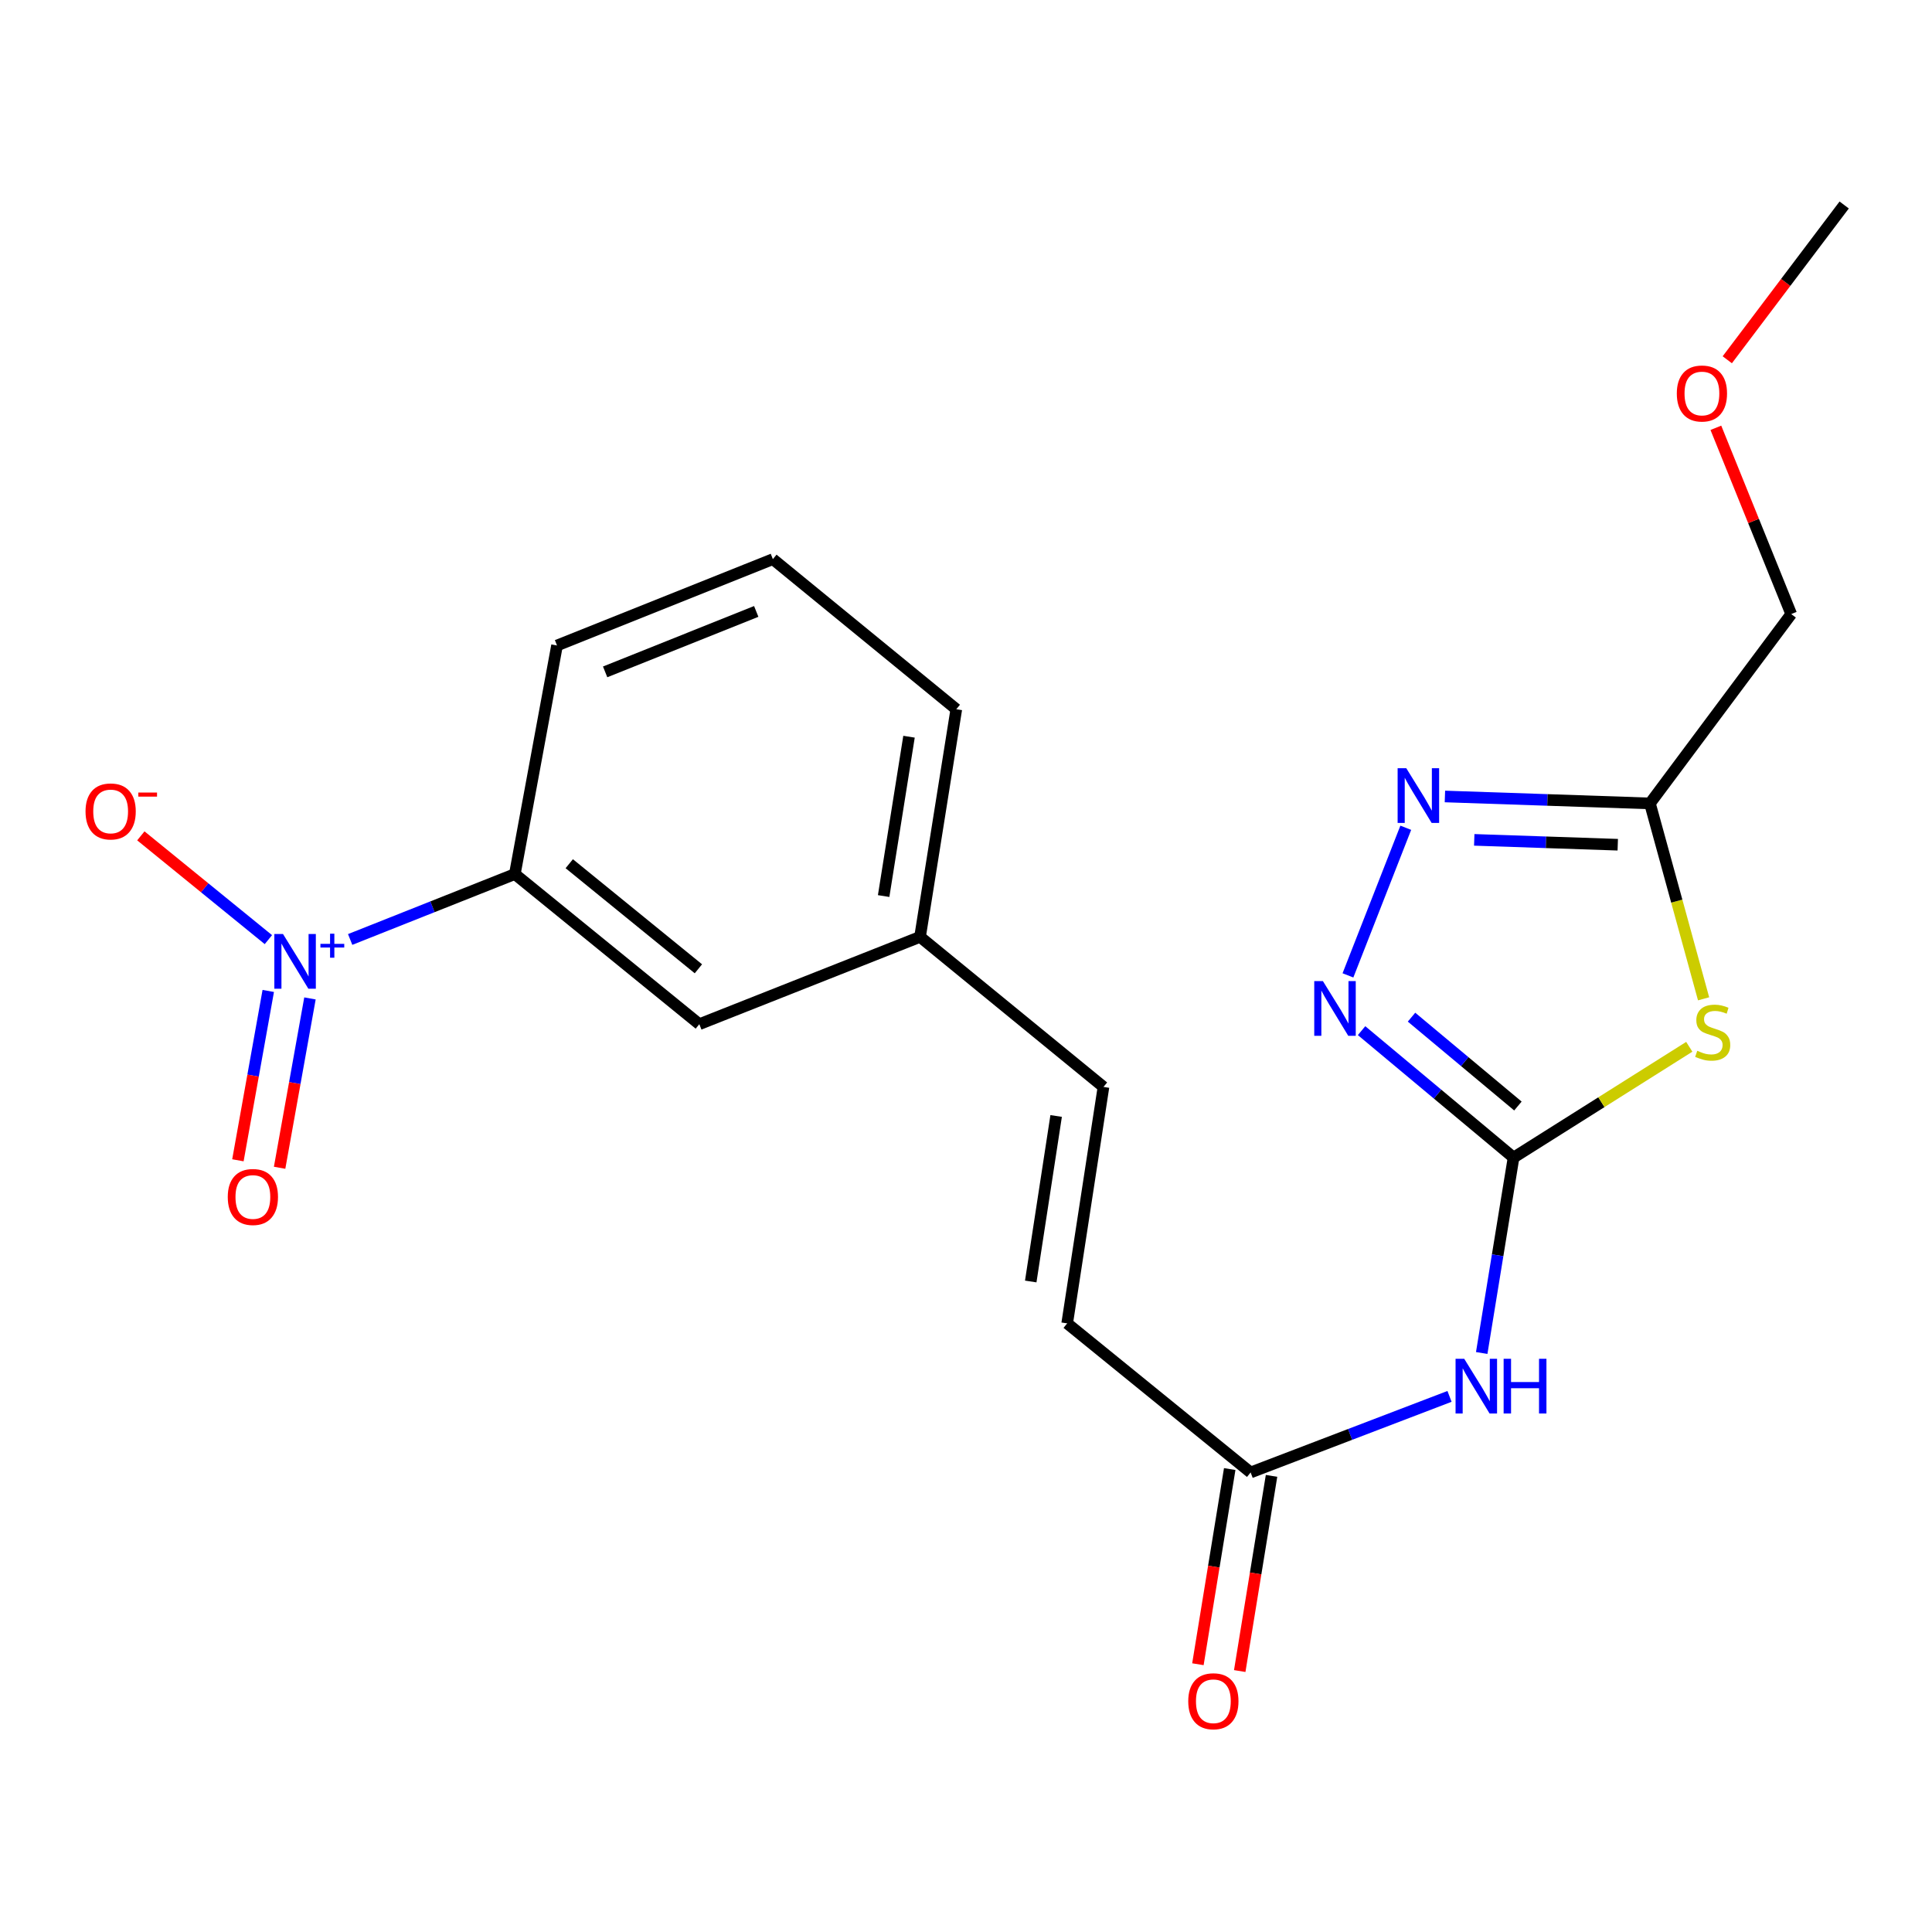 <?xml version='1.0' encoding='iso-8859-1'?>
<svg version='1.1' baseProfile='full'
              xmlns='http://www.w3.org/2000/svg'
                      xmlns:rdkit='http://www.rdkit.org/xml'
                      xmlns:xlink='http://www.w3.org/1999/xlink'
                  xml:space='preserve'
width='1000px' height='1000px' viewBox='0 0 1000 1000'>
<!-- END OF HEADER -->
<rect style='opacity:1.0;fill:#FFFFFF;stroke:none' width='1000' height='1000' x='0' y='0'> </rect>
<path class='bond-0' d='M 783.413,599.164 L 828.89,570.491' style='fill:none;fill-rule:evenodd;stroke:#000000;stroke-width:6px;stroke-linecap:butt;stroke-linejoin:miter;stroke-opacity:1' />
<path class='bond-0' d='M 828.89,570.491 L 874.368,541.817' style='fill:none;fill-rule:evenodd;stroke:#CCCC00;stroke-width:6px;stroke-linecap:butt;stroke-linejoin:miter;stroke-opacity:1' />
<path class='bond-2' d='M 783.413,599.164 L 744.078,566.312' style='fill:none;fill-rule:evenodd;stroke:#000000;stroke-width:6px;stroke-linecap:butt;stroke-linejoin:miter;stroke-opacity:1' />
<path class='bond-2' d='M 744.078,566.312 L 704.743,533.459' style='fill:none;fill-rule:evenodd;stroke:#0000FF;stroke-width:6px;stroke-linecap:butt;stroke-linejoin:miter;stroke-opacity:1' />
<path class='bond-2' d='M 785.671,572.475 L 758.137,549.478' style='fill:none;fill-rule:evenodd;stroke:#000000;stroke-width:6px;stroke-linecap:butt;stroke-linejoin:miter;stroke-opacity:1' />
<path class='bond-2' d='M 758.137,549.478 L 730.602,526.481' style='fill:none;fill-rule:evenodd;stroke:#0000FF;stroke-width:6px;stroke-linecap:butt;stroke-linejoin:miter;stroke-opacity:1' />
<path class='bond-5' d='M 783.413,599.164 L 775.172,649.736' style='fill:none;fill-rule:evenodd;stroke:#000000;stroke-width:6px;stroke-linecap:butt;stroke-linejoin:miter;stroke-opacity:1' />
<path class='bond-5' d='M 775.172,649.736 L 766.932,700.308' style='fill:none;fill-rule:evenodd;stroke:#0000FF;stroke-width:6px;stroke-linecap:butt;stroke-linejoin:miter;stroke-opacity:1' />
<path class='bond-4' d='M 881.776,516.984 L 867.893,466.415' style='fill:none;fill-rule:evenodd;stroke:#CCCC00;stroke-width:6px;stroke-linecap:butt;stroke-linejoin:miter;stroke-opacity:1' />
<path class='bond-4' d='M 867.893,466.415 L 854.01,415.847' style='fill:none;fill-rule:evenodd;stroke:#000000;stroke-width:6px;stroke-linecap:butt;stroke-linejoin:miter;stroke-opacity:1' />
<path class='bond-1' d='M 181.242,486.271 L 223.861,469.342' style='fill:none;fill-rule:evenodd;stroke:#0000FF;stroke-width:6px;stroke-linecap:butt;stroke-linejoin:miter;stroke-opacity:1' />
<path class='bond-1' d='M 223.861,469.342 L 266.481,452.413' style='fill:none;fill-rule:evenodd;stroke:#000000;stroke-width:6px;stroke-linecap:butt;stroke-linejoin:miter;stroke-opacity:1' />
<path class='bond-9' d='M 138.92,486.351 L 105.911,459.493' style='fill:none;fill-rule:evenodd;stroke:#0000FF;stroke-width:6px;stroke-linecap:butt;stroke-linejoin:miter;stroke-opacity:1' />
<path class='bond-9' d='M 105.911,459.493 L 72.902,432.635' style='fill:none;fill-rule:evenodd;stroke:#FF0000;stroke-width:6px;stroke-linecap:butt;stroke-linejoin:miter;stroke-opacity:1' />
<path class='bond-10' d='M 138.85,512.914 L 130.995,556.739' style='fill:none;fill-rule:evenodd;stroke:#0000FF;stroke-width:6px;stroke-linecap:butt;stroke-linejoin:miter;stroke-opacity:1' />
<path class='bond-10' d='M 130.995,556.739 L 123.139,600.564' style='fill:none;fill-rule:evenodd;stroke:#FF0000;stroke-width:6px;stroke-linecap:butt;stroke-linejoin:miter;stroke-opacity:1' />
<path class='bond-10' d='M 160.438,516.784 L 152.583,560.608' style='fill:none;fill-rule:evenodd;stroke:#0000FF;stroke-width:6px;stroke-linecap:butt;stroke-linejoin:miter;stroke-opacity:1' />
<path class='bond-10' d='M 152.583,560.608 L 144.727,604.433' style='fill:none;fill-rule:evenodd;stroke:#FF0000;stroke-width:6px;stroke-linecap:butt;stroke-linejoin:miter;stroke-opacity:1' />
<path class='bond-3' d='M 697.697,504.856 L 727.625,428.448' style='fill:none;fill-rule:evenodd;stroke:#0000FF;stroke-width:6px;stroke-linecap:butt;stroke-linejoin:miter;stroke-opacity:1' />
<path class='bond-21' d='M 747.888,412.254 L 800.949,414.05' style='fill:none;fill-rule:evenodd;stroke:#0000FF;stroke-width:6px;stroke-linecap:butt;stroke-linejoin:miter;stroke-opacity:1' />
<path class='bond-21' d='M 800.949,414.05 L 854.01,415.847' style='fill:none;fill-rule:evenodd;stroke:#000000;stroke-width:6px;stroke-linecap:butt;stroke-linejoin:miter;stroke-opacity:1' />
<path class='bond-21' d='M 763.065,434.713 L 800.207,435.97' style='fill:none;fill-rule:evenodd;stroke:#0000FF;stroke-width:6px;stroke-linecap:butt;stroke-linejoin:miter;stroke-opacity:1' />
<path class='bond-21' d='M 800.207,435.97 L 837.35,437.228' style='fill:none;fill-rule:evenodd;stroke:#000000;stroke-width:6px;stroke-linecap:butt;stroke-linejoin:miter;stroke-opacity:1' />
<path class='bond-15' d='M 854.01,415.847 L 927.13,317.846' style='fill:none;fill-rule:evenodd;stroke:#000000;stroke-width:6px;stroke-linecap:butt;stroke-linejoin:miter;stroke-opacity:1' />
<path class='bond-6' d='M 750.27,722.768 L 698.796,742.457' style='fill:none;fill-rule:evenodd;stroke:#0000FF;stroke-width:6px;stroke-linecap:butt;stroke-linejoin:miter;stroke-opacity:1' />
<path class='bond-6' d='M 698.796,742.457 L 647.323,762.145' style='fill:none;fill-rule:evenodd;stroke:#000000;stroke-width:6px;stroke-linecap:butt;stroke-linejoin:miter;stroke-opacity:1' />
<path class='bond-8' d='M 647.323,762.145 L 552.368,684.98' style='fill:none;fill-rule:evenodd;stroke:#000000;stroke-width:6px;stroke-linecap:butt;stroke-linejoin:miter;stroke-opacity:1' />
<path class='bond-13' d='M 636.499,760.381 L 628.267,810.891' style='fill:none;fill-rule:evenodd;stroke:#000000;stroke-width:6px;stroke-linecap:butt;stroke-linejoin:miter;stroke-opacity:1' />
<path class='bond-13' d='M 628.267,810.891 L 620.034,861.401' style='fill:none;fill-rule:evenodd;stroke:#FF0000;stroke-width:6px;stroke-linecap:butt;stroke-linejoin:miter;stroke-opacity:1' />
<path class='bond-13' d='M 658.146,763.91 L 649.913,814.419' style='fill:none;fill-rule:evenodd;stroke:#000000;stroke-width:6px;stroke-linecap:butt;stroke-linejoin:miter;stroke-opacity:1' />
<path class='bond-13' d='M 649.913,814.419 L 641.68,864.929' style='fill:none;fill-rule:evenodd;stroke:#FF0000;stroke-width:6px;stroke-linecap:butt;stroke-linejoin:miter;stroke-opacity:1' />
<path class='bond-7' d='M 266.481,452.413 L 361.971,530.114' style='fill:none;fill-rule:evenodd;stroke:#000000;stroke-width:6px;stroke-linecap:butt;stroke-linejoin:miter;stroke-opacity:1' />
<path class='bond-7' d='M 294.647,447.056 L 361.49,501.447' style='fill:none;fill-rule:evenodd;stroke:#000000;stroke-width:6px;stroke-linecap:butt;stroke-linejoin:miter;stroke-opacity:1' />
<path class='bond-22' d='M 266.481,452.413 L 288.315,334.1' style='fill:none;fill-rule:evenodd;stroke:#000000;stroke-width:6px;stroke-linecap:butt;stroke-linejoin:miter;stroke-opacity:1' />
<path class='bond-11' d='M 552.368,684.98 L 571.157,562.598' style='fill:none;fill-rule:evenodd;stroke:#000000;stroke-width:6px;stroke-linecap:butt;stroke-linejoin:miter;stroke-opacity:1' />
<path class='bond-11' d='M 533.508,663.295 L 546.66,577.627' style='fill:none;fill-rule:evenodd;stroke:#000000;stroke-width:6px;stroke-linecap:butt;stroke-linejoin:miter;stroke-opacity:1' />
<path class='bond-14' d='M 571.157,562.598 L 476.214,484.921' style='fill:none;fill-rule:evenodd;stroke:#000000;stroke-width:6px;stroke-linecap:butt;stroke-linejoin:miter;stroke-opacity:1' />
<path class='bond-12' d='M 361.971,530.114 L 476.214,484.921' style='fill:none;fill-rule:evenodd;stroke:#000000;stroke-width:6px;stroke-linecap:butt;stroke-linejoin:miter;stroke-opacity:1' />
<path class='bond-19' d='M 476.214,484.921 L 494.979,367.096' style='fill:none;fill-rule:evenodd;stroke:#000000;stroke-width:6px;stroke-linecap:butt;stroke-linejoin:miter;stroke-opacity:1' />
<path class='bond-19' d='M 457.37,463.798 L 470.505,381.32' style='fill:none;fill-rule:evenodd;stroke:#000000;stroke-width:6px;stroke-linecap:butt;stroke-linejoin:miter;stroke-opacity:1' />
<path class='bond-17' d='M 927.13,317.846 L 907.63,269.639' style='fill:none;fill-rule:evenodd;stroke:#000000;stroke-width:6px;stroke-linecap:butt;stroke-linejoin:miter;stroke-opacity:1' />
<path class='bond-17' d='M 907.63,269.639 L 888.131,221.432' style='fill:none;fill-rule:evenodd;stroke:#FF0000;stroke-width:6px;stroke-linecap:butt;stroke-linejoin:miter;stroke-opacity:1' />
<path class='bond-16' d='M 288.315,334.1 L 400.036,289.407' style='fill:none;fill-rule:evenodd;stroke:#000000;stroke-width:6px;stroke-linecap:butt;stroke-linejoin:miter;stroke-opacity:1' />
<path class='bond-16' d='M 313.22,347.759 L 391.424,316.474' style='fill:none;fill-rule:evenodd;stroke:#000000;stroke-width:6px;stroke-linecap:butt;stroke-linejoin:miter;stroke-opacity:1' />
<path class='bond-20' d='M 894.036,186.216 L 924.291,146.159' style='fill:none;fill-rule:evenodd;stroke:#FF0000;stroke-width:6px;stroke-linecap:butt;stroke-linejoin:miter;stroke-opacity:1' />
<path class='bond-20' d='M 924.291,146.159 L 954.545,106.102' style='fill:none;fill-rule:evenodd;stroke:#000000;stroke-width:6px;stroke-linecap:butt;stroke-linejoin:miter;stroke-opacity:1' />
<path class='bond-18' d='M 400.036,289.407 L 494.979,367.096' style='fill:none;fill-rule:evenodd;stroke:#000000;stroke-width:6px;stroke-linecap:butt;stroke-linejoin:miter;stroke-opacity:1' />
<path  class='atom-1' d='M 878.494 543.891
Q 878.814 544.011, 880.134 544.571
Q 881.454 545.131, 882.894 545.491
Q 884.374 545.811, 885.814 545.811
Q 888.494 545.811, 890.054 544.531
Q 891.614 543.211, 891.614 540.931
Q 891.614 539.371, 890.814 538.411
Q 890.054 537.451, 888.854 536.931
Q 887.654 536.411, 885.654 535.811
Q 883.134 535.051, 881.614 534.331
Q 880.134 533.611, 879.054 532.091
Q 878.014 530.571, 878.014 528.011
Q 878.014 524.451, 880.414 522.251
Q 882.854 520.051, 887.654 520.051
Q 890.934 520.051, 894.654 521.611
L 893.734 524.691
Q 890.334 523.291, 887.774 523.291
Q 885.014 523.291, 883.494 524.451
Q 881.974 525.571, 882.014 527.531
Q 882.014 529.051, 882.774 529.971
Q 883.574 530.891, 884.694 531.411
Q 885.854 531.931, 887.774 532.531
Q 890.334 533.331, 891.854 534.131
Q 893.374 534.931, 894.454 536.571
Q 895.574 538.171, 895.574 540.931
Q 895.574 544.851, 892.934 546.971
Q 890.334 549.051, 885.974 549.051
Q 883.454 549.051, 881.534 548.491
Q 879.654 547.971, 877.414 547.051
L 878.494 543.891
' fill='#CCCC00'/>
<path  class='atom-2' d='M 146.477 483.433
L 155.757 498.433
Q 156.677 499.913, 158.157 502.593
Q 159.637 505.273, 159.717 505.433
L 159.717 483.433
L 163.477 483.433
L 163.477 511.753
L 159.597 511.753
L 149.637 495.353
Q 148.477 493.433, 147.237 491.233
Q 146.037 489.033, 145.677 488.353
L 145.677 511.753
L 141.997 511.753
L 141.997 483.433
L 146.477 483.433
' fill='#0000FF'/>
<path  class='atom-2' d='M 165.853 488.538
L 170.843 488.538
L 170.843 483.284
L 173.06 483.284
L 173.06 488.538
L 178.182 488.538
L 178.182 490.439
L 173.06 490.439
L 173.06 495.719
L 170.843 495.719
L 170.843 490.439
L 165.853 490.439
L 165.853 488.538
' fill='#0000FF'/>
<path  class='atom-3' d='M 684.732 507.815
L 694.012 522.815
Q 694.932 524.295, 696.412 526.975
Q 697.892 529.655, 697.972 529.815
L 697.972 507.815
L 701.732 507.815
L 701.732 536.135
L 697.852 536.135
L 687.892 519.735
Q 686.732 517.815, 685.492 515.615
Q 684.292 513.415, 683.932 512.735
L 683.932 536.135
L 680.252 536.135
L 680.252 507.815
L 684.732 507.815
' fill='#0000FF'/>
<path  class='atom-4' d='M 727.89 397.629
L 737.17 412.629
Q 738.09 414.109, 739.57 416.789
Q 741.05 419.469, 741.13 419.629
L 741.13 397.629
L 744.89 397.629
L 744.89 425.949
L 741.01 425.949
L 731.05 409.549
Q 729.89 407.629, 728.65 405.429
Q 727.45 403.229, 727.09 402.549
L 727.09 425.949
L 723.41 425.949
L 723.41 397.629
L 727.89 397.629
' fill='#0000FF'/>
<path  class='atom-6' d='M 757.877 703.304
L 767.157 718.304
Q 768.077 719.784, 769.557 722.464
Q 771.037 725.144, 771.117 725.304
L 771.117 703.304
L 774.877 703.304
L 774.877 731.624
L 770.997 731.624
L 761.037 715.224
Q 759.877 713.304, 758.637 711.104
Q 757.437 708.904, 757.077 708.224
L 757.077 731.624
L 753.397 731.624
L 753.397 703.304
L 757.877 703.304
' fill='#0000FF'/>
<path  class='atom-6' d='M 778.277 703.304
L 782.117 703.304
L 782.117 715.344
L 796.597 715.344
L 796.597 703.304
L 800.437 703.304
L 800.437 731.624
L 796.597 731.624
L 796.597 718.544
L 782.117 718.544
L 782.117 731.624
L 778.277 731.624
L 778.277 703.304
' fill='#0000FF'/>
<path  class='atom-10' d='M 44.271 419.996
Q 44.271 413.196, 47.631 409.396
Q 50.991 405.596, 57.271 405.596
Q 63.551 405.596, 66.911 409.396
Q 70.271 413.196, 70.271 419.996
Q 70.271 426.876, 66.871 430.796
Q 63.471 434.676, 57.271 434.676
Q 51.031 434.676, 47.631 430.796
Q 44.271 426.916, 44.271 419.996
M 57.271 431.476
Q 61.591 431.476, 63.911 428.596
Q 66.271 425.676, 66.271 419.996
Q 66.271 414.436, 63.911 411.636
Q 61.591 408.796, 57.271 408.796
Q 52.951 408.796, 50.591 411.596
Q 48.271 414.396, 48.271 419.996
Q 48.271 425.716, 50.591 428.596
Q 52.951 431.476, 57.271 431.476
' fill='#FF0000'/>
<path  class='atom-10' d='M 71.591 410.219
L 81.28 410.219
L 81.28 412.331
L 71.591 412.331
L 71.591 410.219
' fill='#FF0000'/>
<path  class='atom-11' d='M 117.89 619.556
Q 117.89 612.756, 121.25 608.956
Q 124.61 605.156, 130.89 605.156
Q 137.17 605.156, 140.53 608.956
Q 143.89 612.756, 143.89 619.556
Q 143.89 626.436, 140.49 630.356
Q 137.09 634.236, 130.89 634.236
Q 124.65 634.236, 121.25 630.356
Q 117.89 626.476, 117.89 619.556
M 130.89 631.036
Q 135.21 631.036, 137.53 628.156
Q 139.89 625.236, 139.89 619.556
Q 139.89 613.996, 137.53 611.196
Q 135.21 608.356, 130.89 608.356
Q 126.57 608.356, 124.21 611.156
Q 121.89 613.956, 121.89 619.556
Q 121.89 625.276, 124.21 628.156
Q 126.57 631.036, 130.89 631.036
' fill='#FF0000'/>
<path  class='atom-14' d='M 615.034 880.562
Q 615.034 873.762, 618.394 869.962
Q 621.754 866.162, 628.034 866.162
Q 634.314 866.162, 637.674 869.962
Q 641.034 873.762, 641.034 880.562
Q 641.034 887.442, 637.634 891.362
Q 634.234 895.242, 628.034 895.242
Q 621.794 895.242, 618.394 891.362
Q 615.034 887.482, 615.034 880.562
M 628.034 892.042
Q 632.354 892.042, 634.674 889.162
Q 637.034 886.242, 637.034 880.562
Q 637.034 875.002, 634.674 872.202
Q 632.354 869.362, 628.034 869.362
Q 623.714 869.362, 621.354 872.162
Q 619.034 874.962, 619.034 880.562
Q 619.034 886.282, 621.354 889.162
Q 623.714 892.042, 628.034 892.042
' fill='#FF0000'/>
<path  class='atom-18' d='M 867.914 203.671
Q 867.914 196.871, 871.274 193.071
Q 874.634 189.271, 880.914 189.271
Q 887.194 189.271, 890.554 193.071
Q 893.914 196.871, 893.914 203.671
Q 893.914 210.551, 890.514 214.471
Q 887.114 218.351, 880.914 218.351
Q 874.674 218.351, 871.274 214.471
Q 867.914 210.591, 867.914 203.671
M 880.914 215.151
Q 885.234 215.151, 887.554 212.271
Q 889.914 209.351, 889.914 203.671
Q 889.914 198.111, 887.554 195.311
Q 885.234 192.471, 880.914 192.471
Q 876.594 192.471, 874.234 195.271
Q 871.914 198.071, 871.914 203.671
Q 871.914 209.391, 874.234 212.271
Q 876.594 215.151, 880.914 215.151
' fill='#FF0000'/>
</svg>
